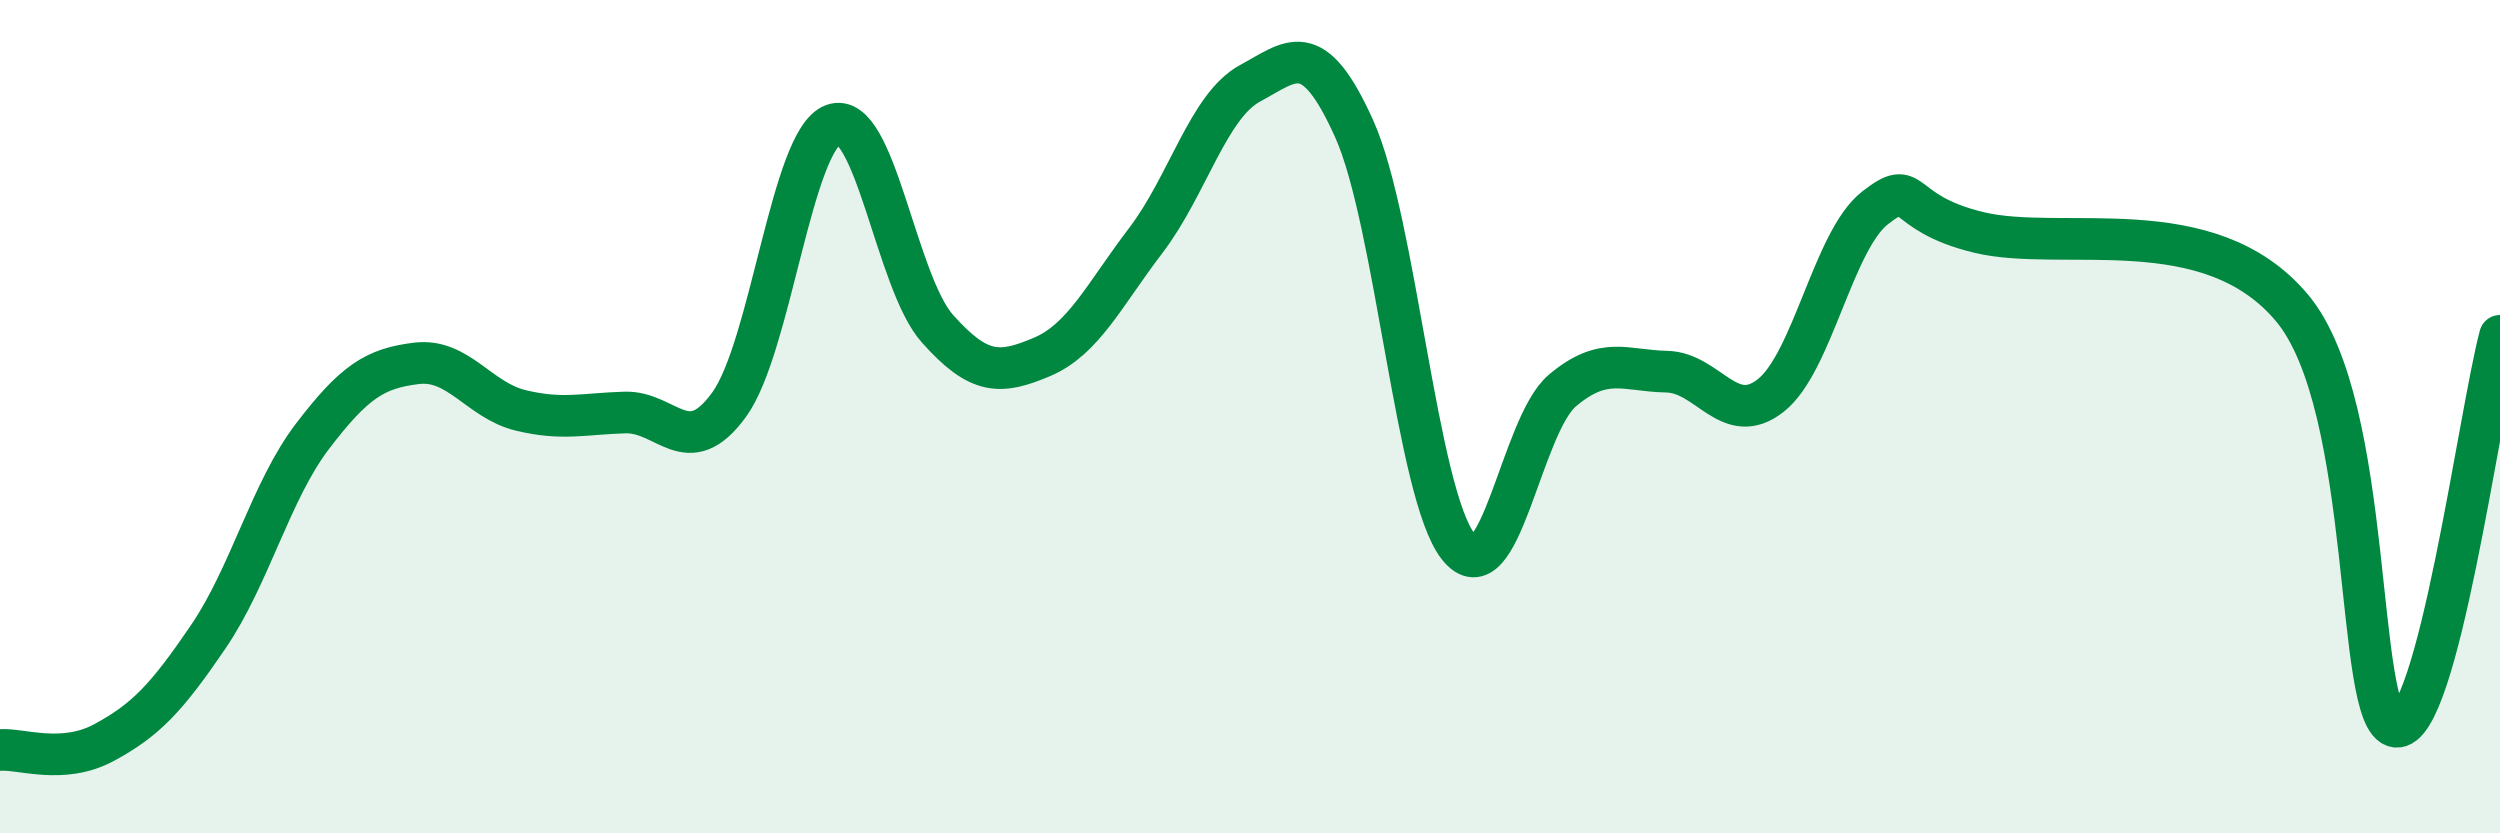 
    <svg width="60" height="20" viewBox="0 0 60 20" xmlns="http://www.w3.org/2000/svg">
      <path
        d="M 0,18 C 0.5,17.96 1.5,18.36 2.5,17.82 C 3.5,17.28 4,16.75 5,15.28 C 6,13.81 6.5,11.78 7.5,10.47 C 8.5,9.16 9,8.84 10,8.72 C 11,8.6 11.5,9.61 12.5,9.85 C 13.5,10.09 14,9.93 15,9.9 C 16,9.87 16.5,11.09 17.5,9.71 C 18.5,8.33 19,3.35 20,2.99 C 21,2.63 21.5,6.77 22.5,7.89 C 23.5,9.01 24,8.99 25,8.57 C 26,8.15 26.5,7.08 27.5,5.77 C 28.5,4.46 29,2.54 30,2 C 31,1.46 31.5,0.87 32.5,3.09 C 33.5,5.31 34,11.86 35,13.12 C 36,14.38 36.5,10.21 37.5,9.37 C 38.5,8.53 39,8.9 40,8.92 C 41,8.94 41.5,10.28 42.5,9.49 C 43.5,8.7 44,5.77 45,4.99 C 46,4.21 45.5,5.1 47.5,5.58 C 49.5,6.06 53,5.01 55,7.38 C 57,9.75 56.5,17.3 57.5,17.44 C 58.5,17.58 59.5,9.94 60,8.06L60 20L0 20Z"
        fill="#008740"
        opacity="0.1"
        stroke-linecap="round"
        stroke-linejoin="round"
      />
      <path
        d="M 0,18 C 0.5,17.96 1.5,18.36 2.5,17.82 C 3.5,17.28 4,16.75 5,15.28 C 6,13.81 6.5,11.78 7.5,10.47 C 8.5,9.16 9,8.84 10,8.72 C 11,8.6 11.5,9.61 12.5,9.85 C 13.5,10.09 14,9.93 15,9.9 C 16,9.87 16.5,11.09 17.5,9.71 C 18.5,8.33 19,3.35 20,2.99 C 21,2.63 21.5,6.77 22.5,7.89 C 23.5,9.01 24,8.99 25,8.57 C 26,8.15 26.5,7.08 27.5,5.77 C 28.5,4.46 29,2.54 30,2 C 31,1.46 31.5,0.87 32.5,3.09 C 33.5,5.31 34,11.86 35,13.12 C 36,14.38 36.5,10.21 37.5,9.37 C 38.5,8.53 39,8.9 40,8.92 C 41,8.94 41.5,10.28 42.5,9.49 C 43.5,8.7 44,5.77 45,4.99 C 46,4.21 45.5,5.1 47.5,5.58 C 49.5,6.06 53,5.01 55,7.38 C 57,9.75 56.5,17.3 57.5,17.44 C 58.5,17.58 59.5,9.94 60,8.06"
        stroke="#008740"
        stroke-width="1"
        fill="none"
        stroke-linecap="round"
        stroke-linejoin="round"
      />
    </svg>
  